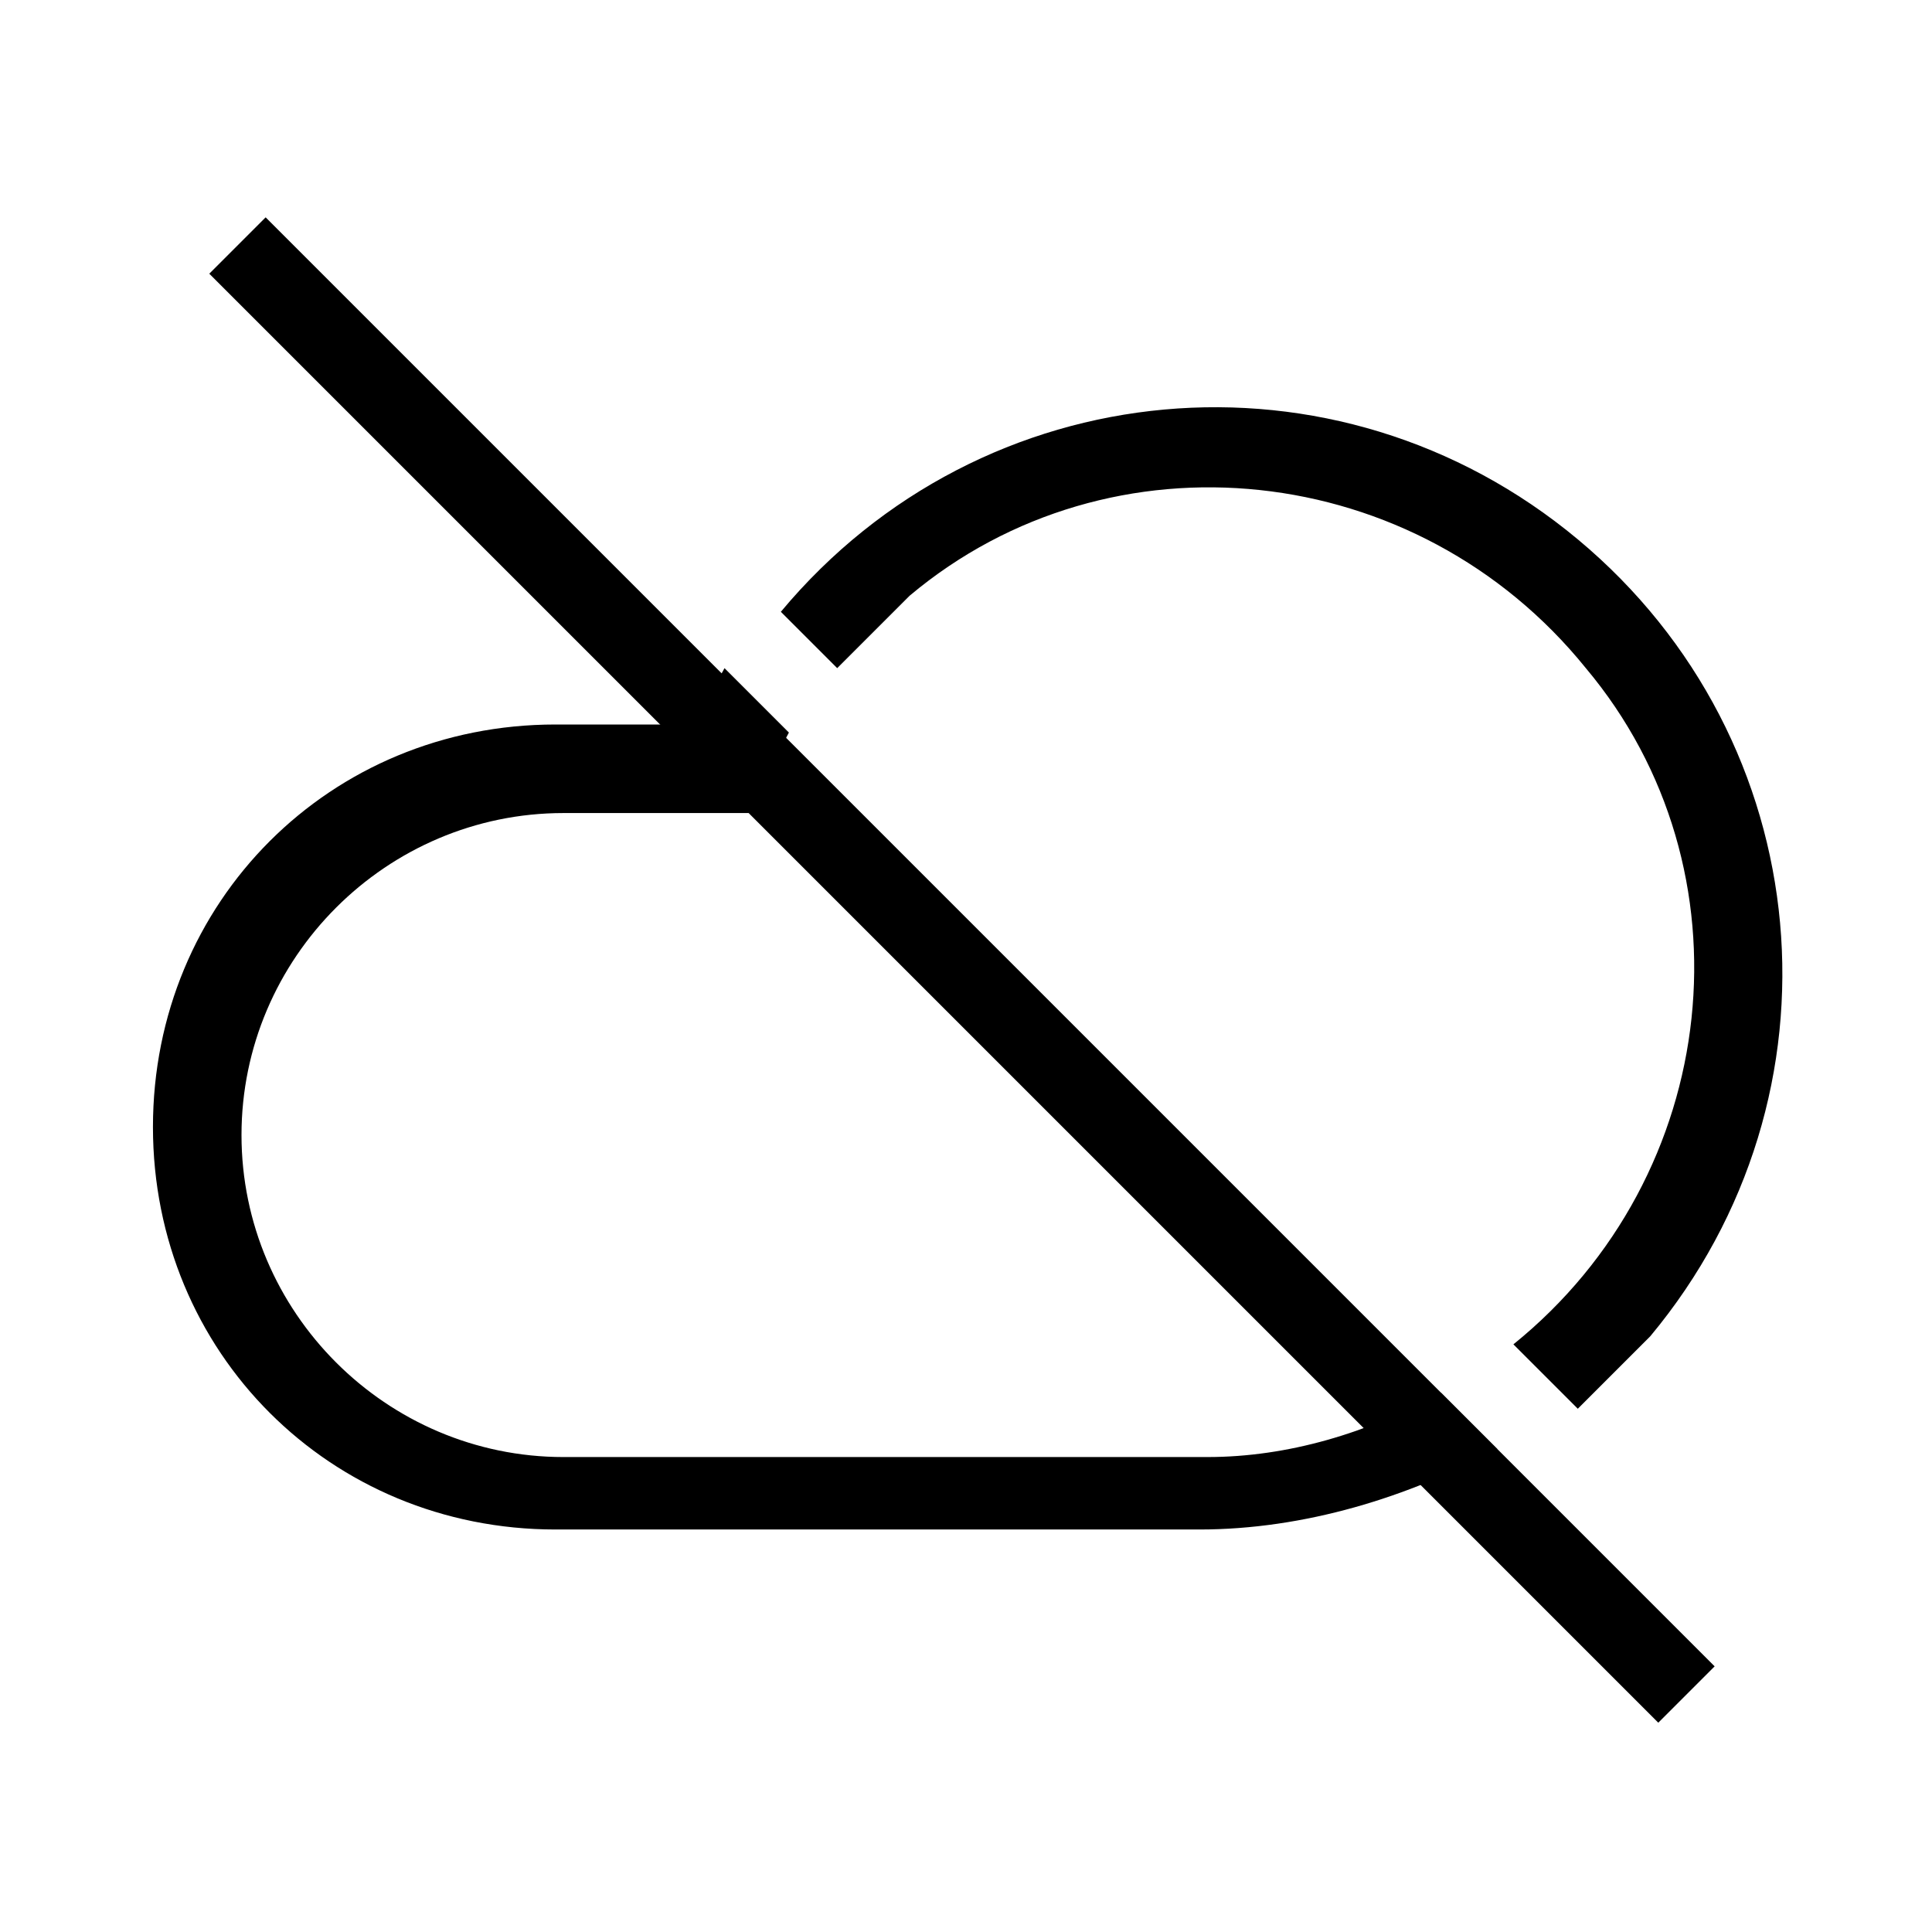 <?xml version="1.0" encoding="UTF-8"?><svg id="Layer_2" xmlns="http://www.w3.org/2000/svg" viewBox="0 0 24 24"><g id="_1px"><g id="cloud_off"><rect id="light_connectivity_cloud_off_background" width="24" height="24" style="fill:none;"/><g id="Subtract-7"><path id="Subtract-8" d="m9,8.3c-.1.2-.3.4-.4.7h-1.7c-2.8,0-5,2.2-5,5s2.2,5,5,5h8c1.3,0,2.6-.4,3.7-1l-.7-.7c-.9.5-1.9.8-2.9.8H7c-2.2,0-4-1.8-4-4s1.8-4,4-4h2.3l.3-.6c0-.1.1-.2.2-.4l-.7-.7Z"/><path id="Subtract-9" d="m18.8,16.7c2.6-2.1,3-5.9.9-8.4-2.1-2.6-5.9-3-8.4-.9-.3.3-.6.6-.9.9l-.7-.7c2.5-3,6.9-3.4,9.9-.9,3,2.5,3.4,6.9.9,9.9-.3.3-.6.6-.9.9l-.7-.7Z"/></g><path id="Vector_606_Stroke_3" d="m20.6,21.4L2.6,3.4l.7-.7,18,18-.7.7Z"/></g></g></svg>